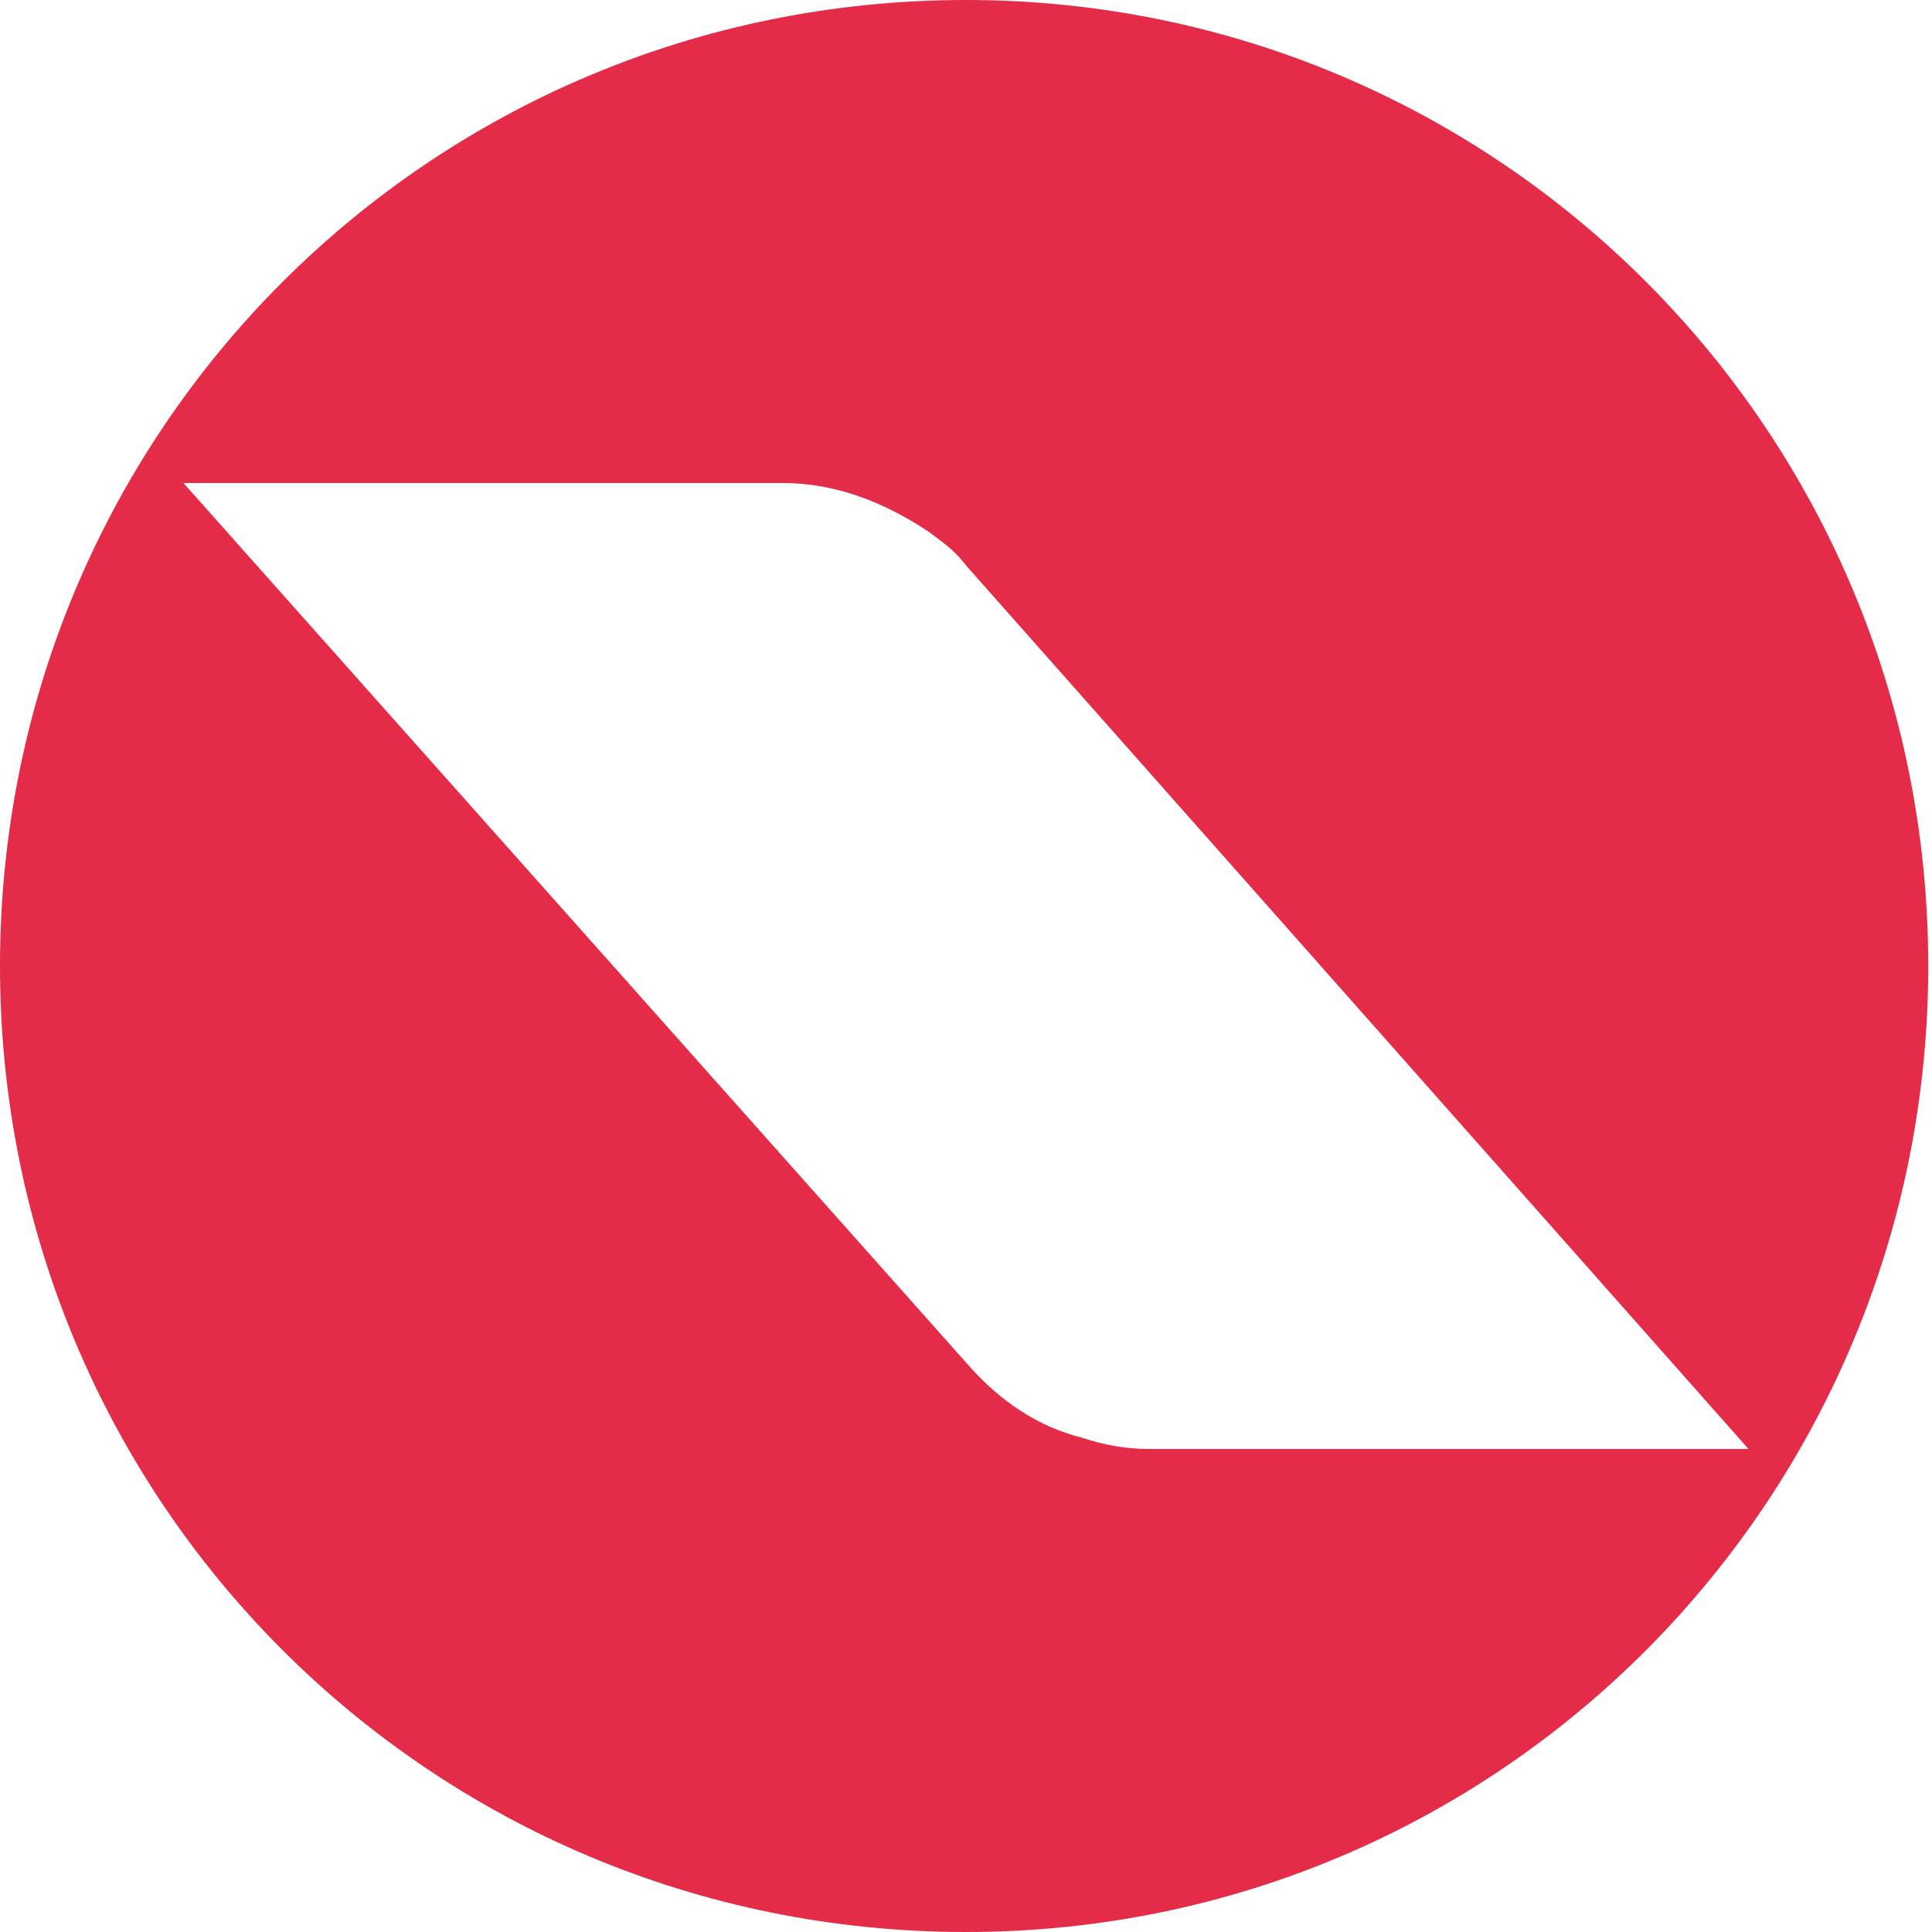 <svg width="40" height="40" viewBox="0 0 40 40" fill="none" xmlns="http://www.w3.org/2000/svg">
<path fill-rule="evenodd" clip-rule="evenodd" d="M0 20C0 8.915 8.915 0 20 0C31.008 0 39.922 8.915 39.922 20C39.922 31.008 31.085 40 20 40C8.915 40 0 31.085 0 20ZM22.403 29.767C22.868 29.923 23.333 30 23.798 30H36.201L20 11.706C19.794 11.431 19.588 11.278 19.328 11.085C19.294 11.06 19.26 11.034 19.225 11.008C18.294 10.388 17.287 10 16.201 10H3.798L20.077 28.295C20.698 28.992 21.473 29.535 22.403 29.767Z" fill="#E42C48"/>
</svg>
